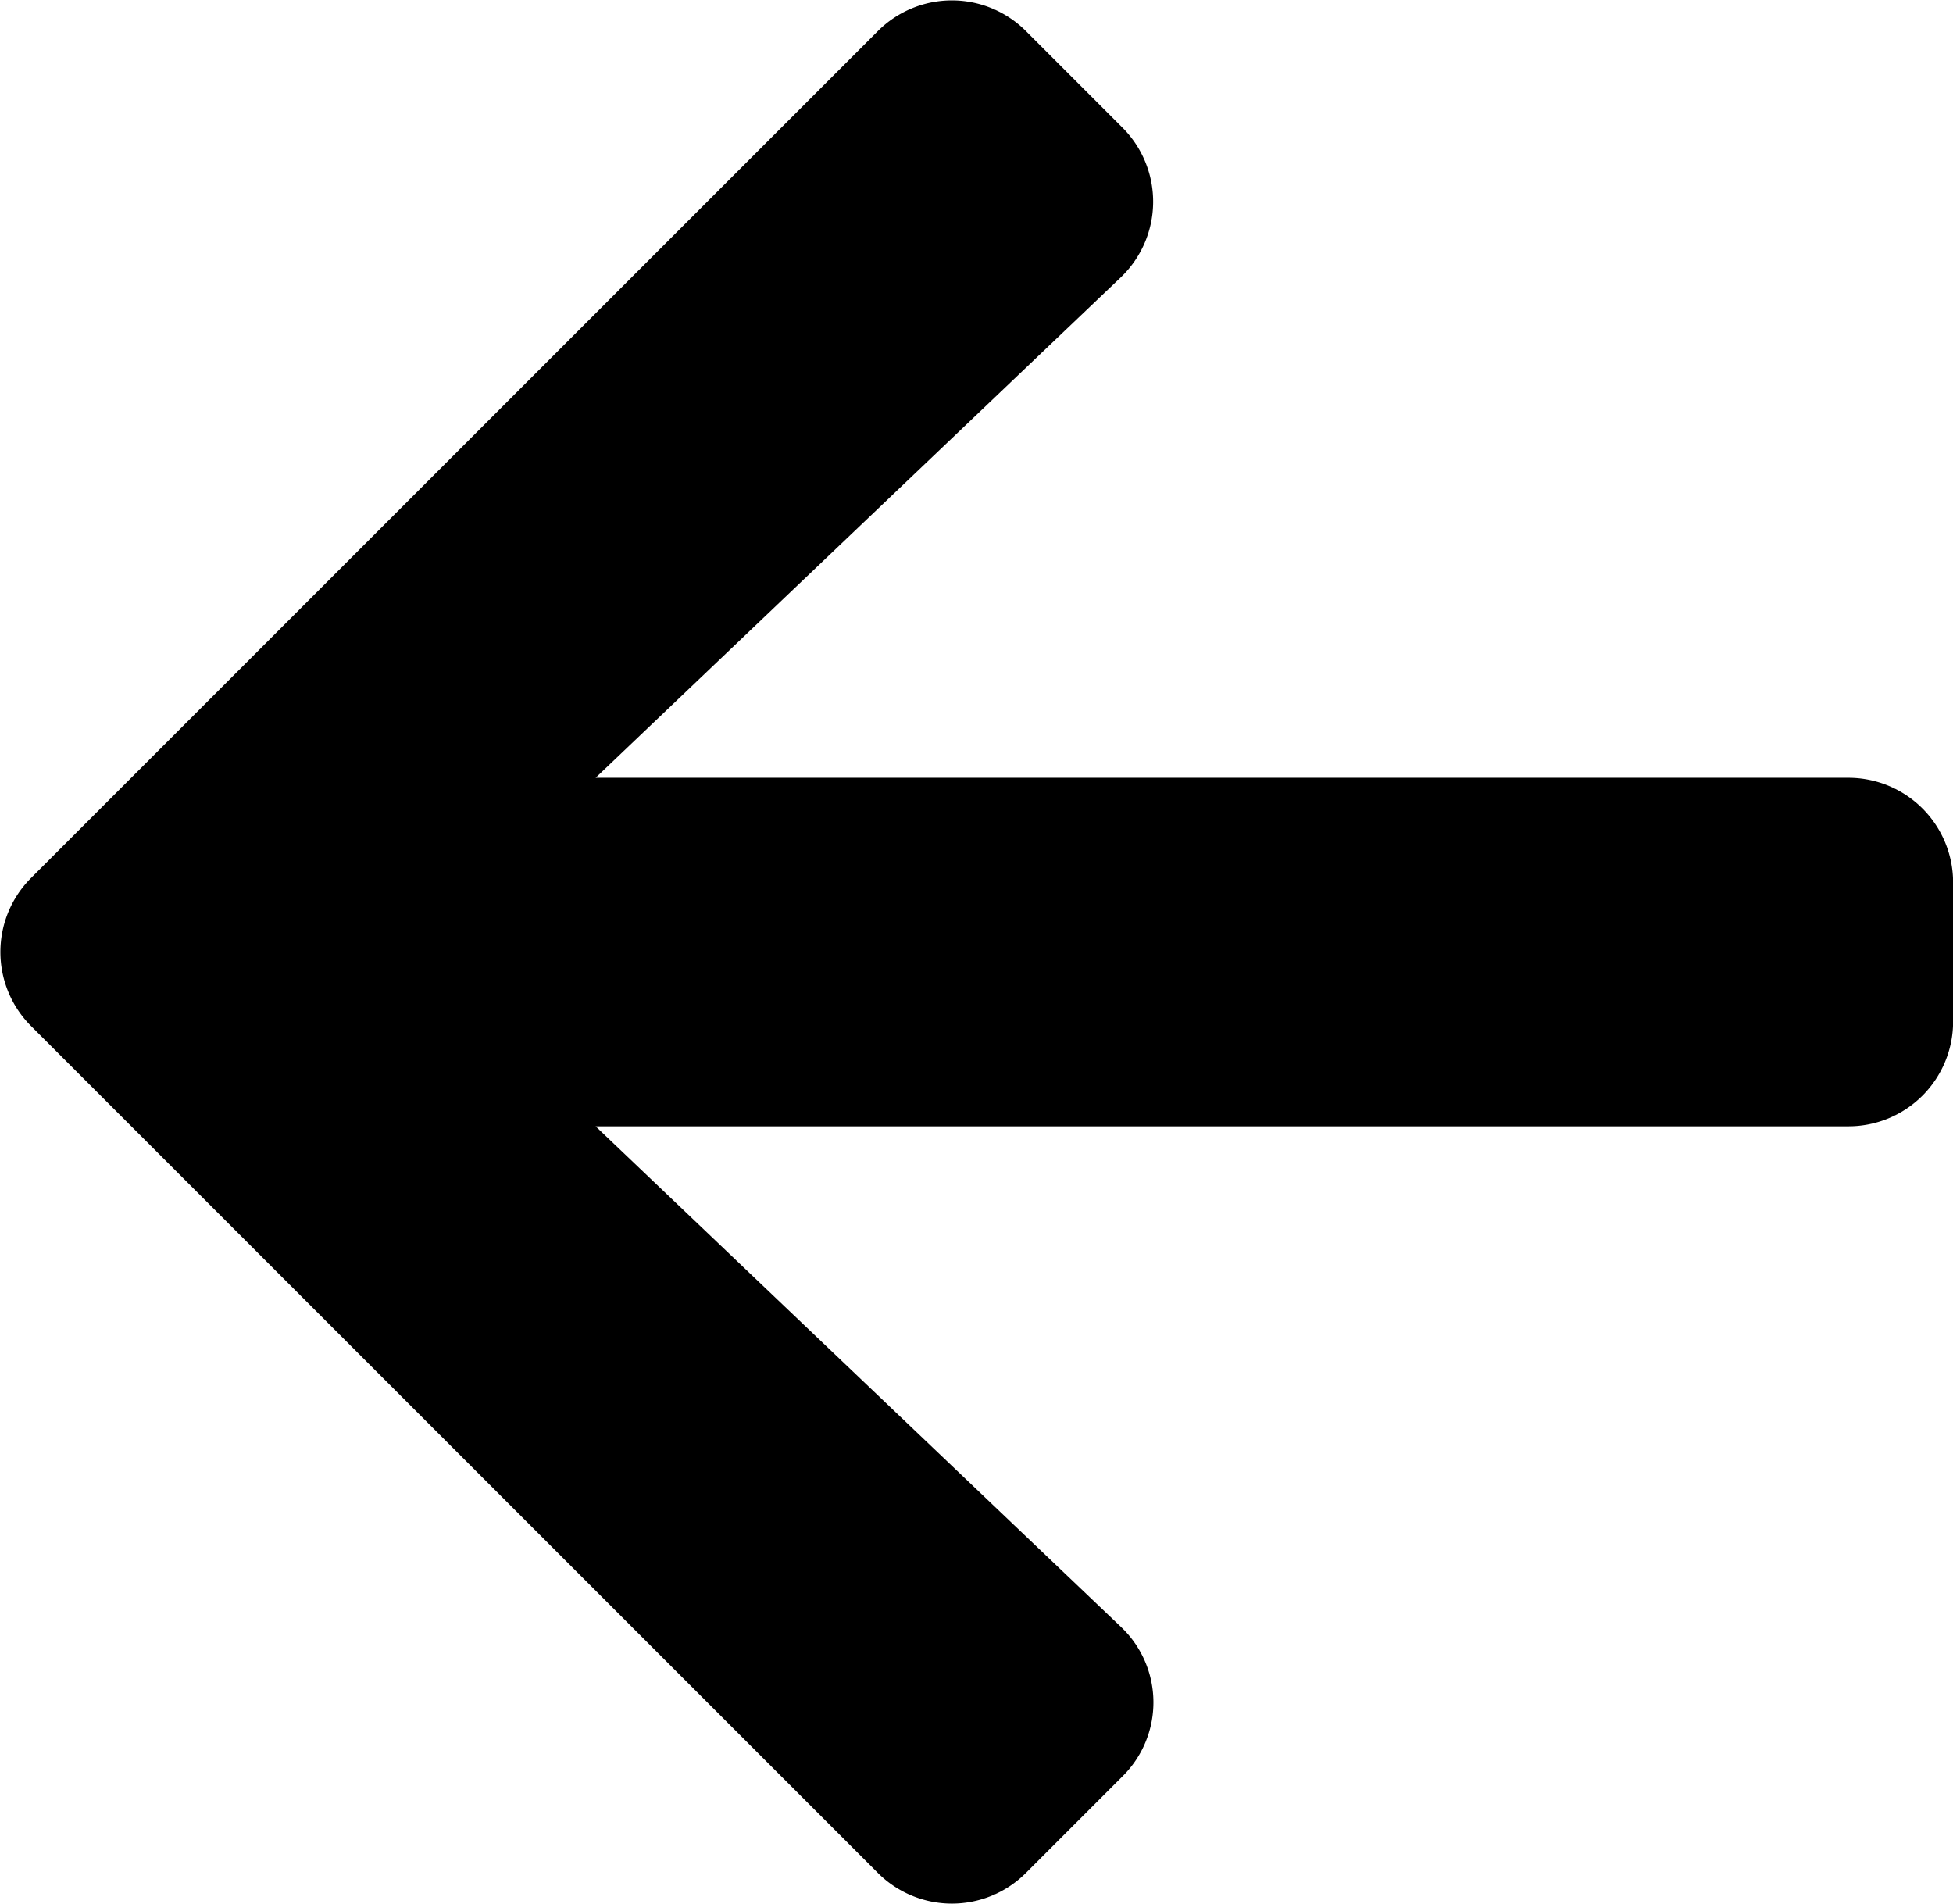 <svg xmlns="http://www.w3.org/2000/svg" width="20.52" height="20"><path data-name="Icon awesome-arrow-down" d="m11.795 18.661-1.017 1.017a1.1 1.1 0 0 1-1.553 0l-8.9-8.9a1.1 1.1 0 0 1 0-1.553l8.9-8.9a1.1 1.1 0 0 1 1.553 0l1.017 1.017a1.1 1.1 0 0 1-.018 1.571L6.258 8.171h13.163a1.1 1.1 0 0 1 1.1 1.1v1.462a1.1 1.1 0 0 1-1.1 1.1H6.258l5.519 5.258a1.092 1.092 0 0 1 .018 1.57Z" fill="inherit"/></svg>